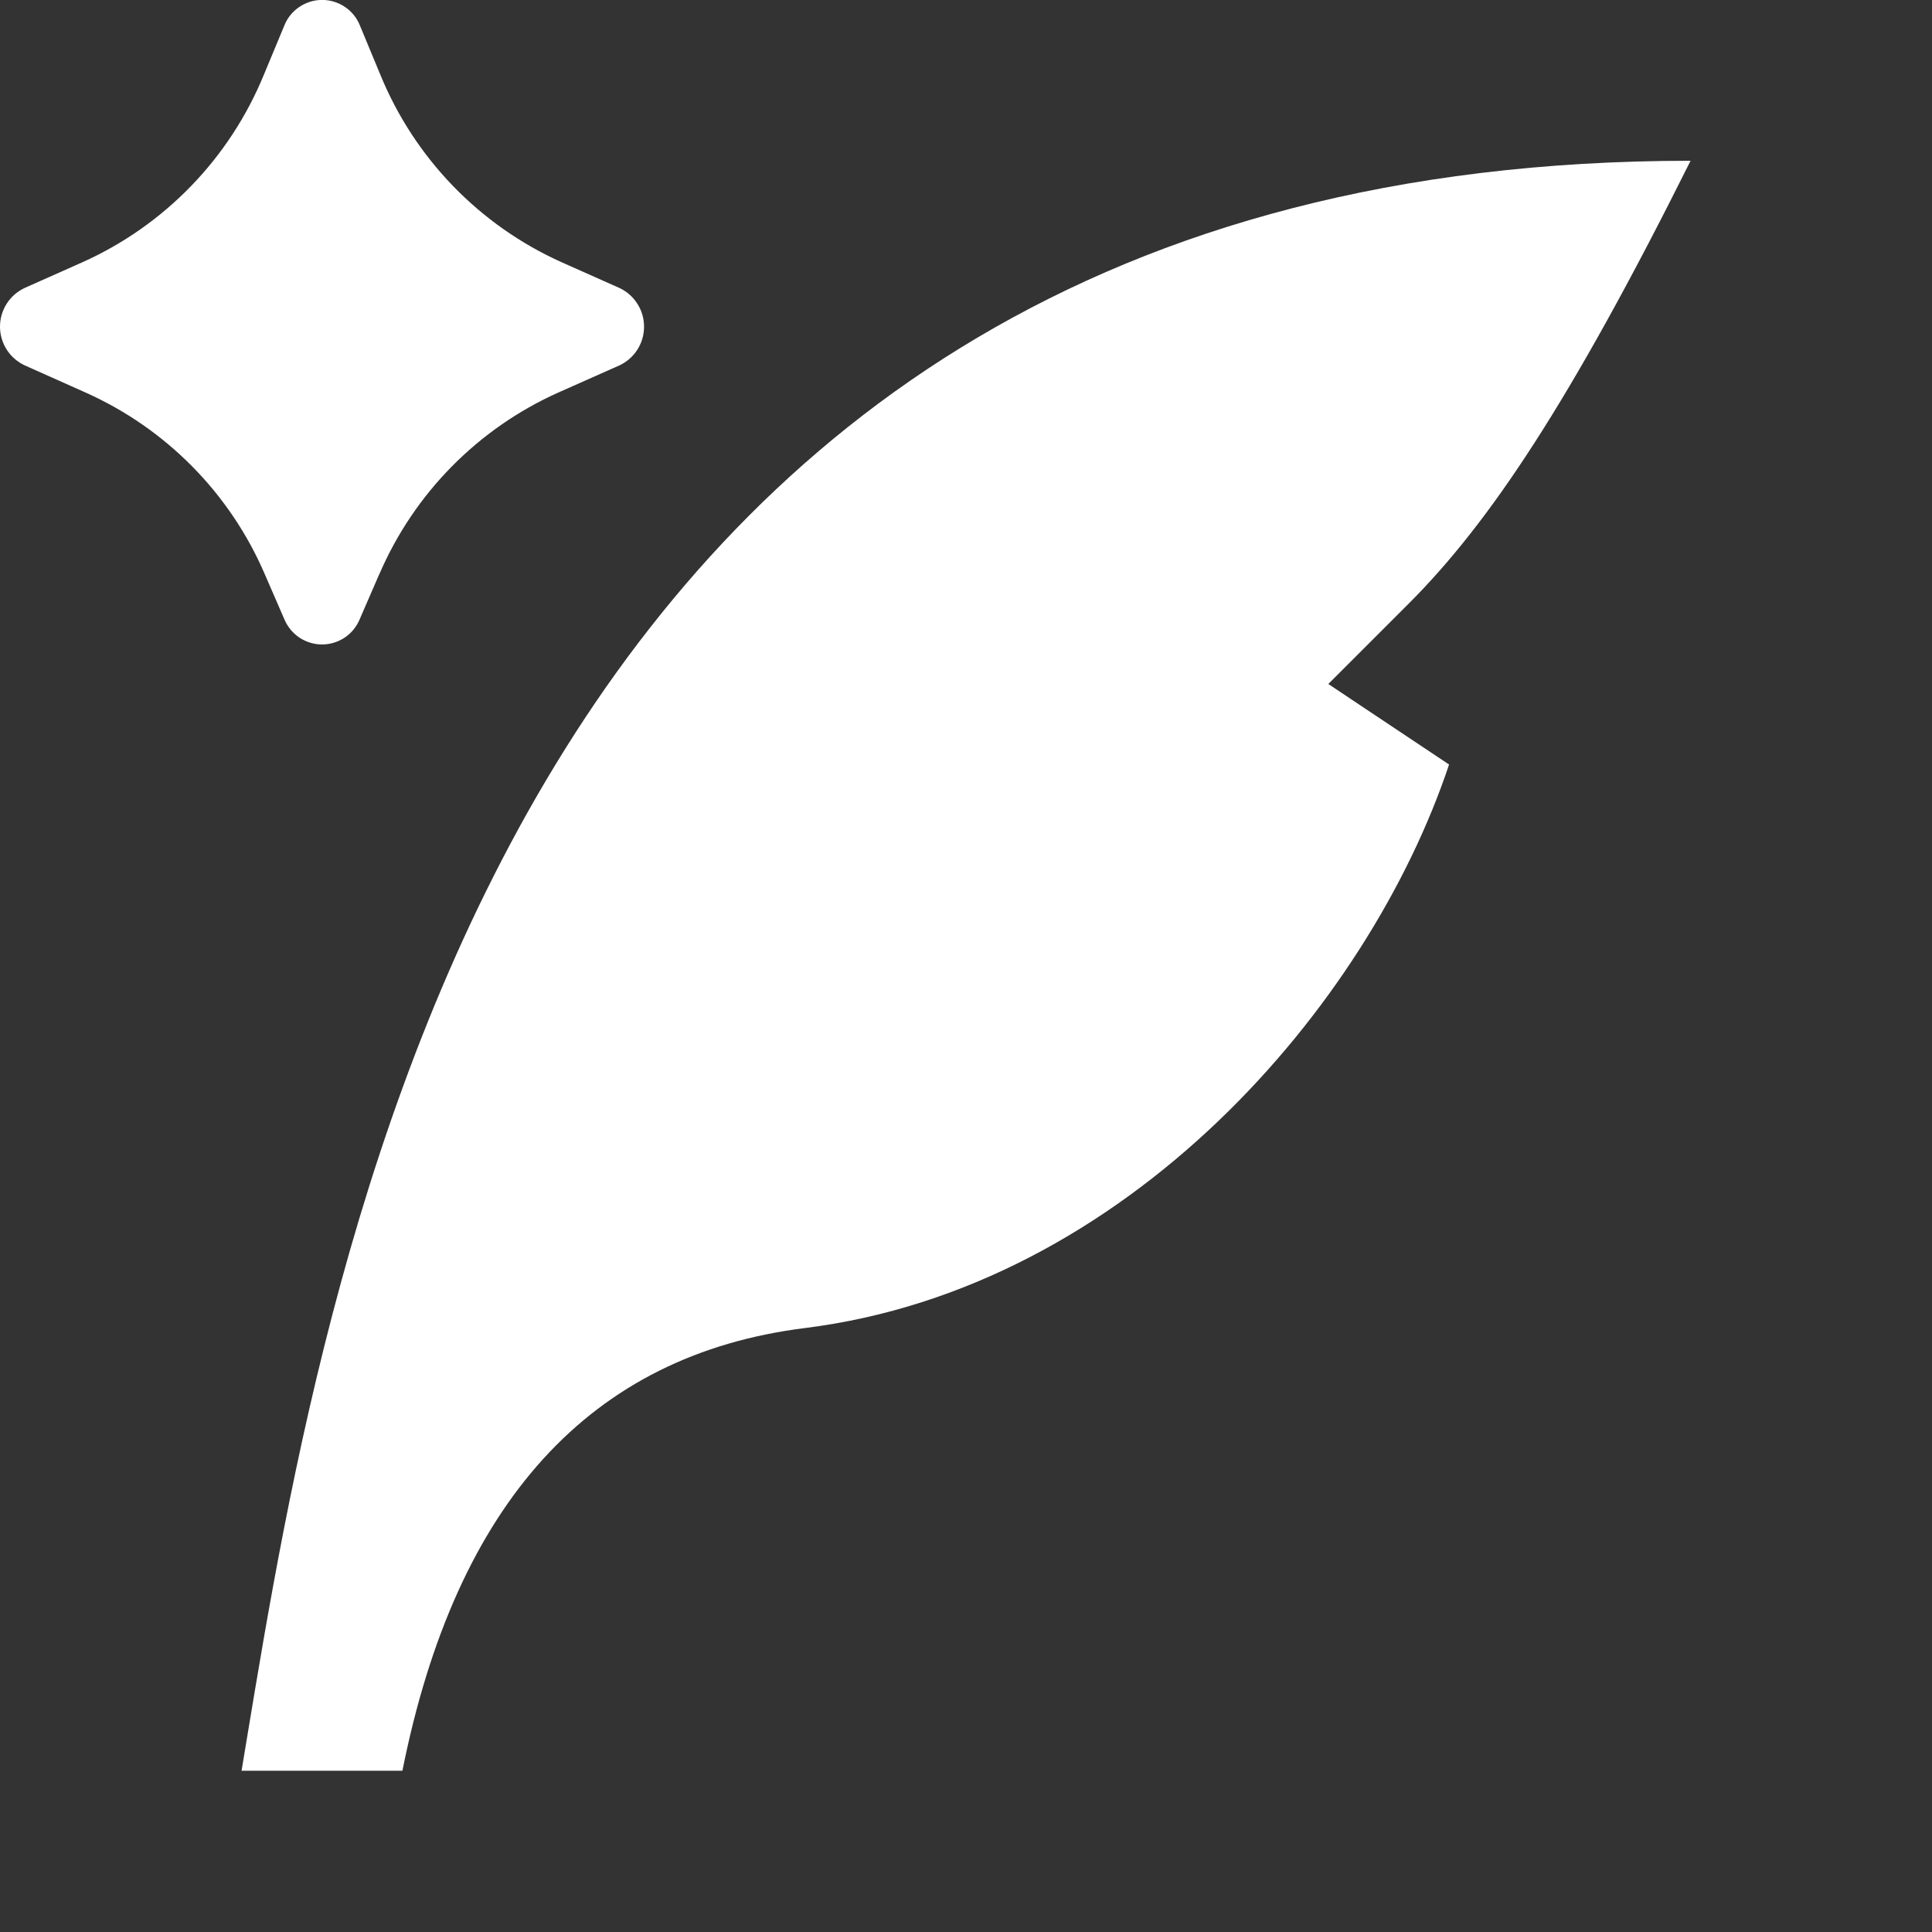 <svg width="28" height="28" viewBox="0 0 28 28" fill="none" xmlns="http://www.w3.org/2000/svg">
<rect x="0" y="0" width="28" height="28" fill="#333333" stroke="none"/>
<g clip-path="url(#clip0_16355_3824)">
<path d="M5.499 8.316L5.212 8.977C5.167 9.084 5.092 9.176 4.995 9.241C4.898 9.305 4.784 9.34 4.667 9.34C4.551 9.34 4.437 9.305 4.34 9.241C4.243 9.176 4.167 9.084 4.122 8.977L3.835 8.316C3.331 7.148 2.407 6.212 1.245 5.691L0.36 5.296C0.253 5.246 0.161 5.167 0.098 5.068C0.034 4.968 0 4.852 0 4.734C0 4.616 0.034 4.5 0.098 4.4C0.161 4.301 0.253 4.222 0.36 4.172L1.196 3.8C2.387 3.265 3.327 2.294 3.823 1.086L4.119 0.374C4.162 0.263 4.238 0.168 4.336 0.102C4.434 0.035 4.55 -0.001 4.668 -0.001C4.787 -0.001 4.903 0.035 5.001 0.102C5.099 0.168 5.175 0.263 5.218 0.374L5.513 1.085C6.008 2.293 6.948 3.265 8.138 3.8L8.976 4.173C9.083 4.223 9.174 4.302 9.237 4.402C9.301 4.501 9.334 4.617 9.334 4.735C9.334 4.853 9.301 4.968 9.237 5.068C9.174 5.167 9.083 5.246 8.976 5.296L8.089 5.69C6.928 6.211 6.004 7.148 5.5 8.316M3.575 25.215C4.772 17.993 7.365 2.33 24.501 2.33C22.755 5.83 21.584 7.58 20.417 8.747L19.251 9.913L21.001 11.08C19.834 14.58 16.334 18.663 11.667 19.247C8.554 19.636 6.609 21.775 5.832 25.663H3.501L3.575 25.215Z" fill="white"/>
</g>
<defs>
<clipPath id="clip0_16355_3824">
<rect width="28" height="28" fill="white"/>
</clipPath>
</defs>
</svg>
